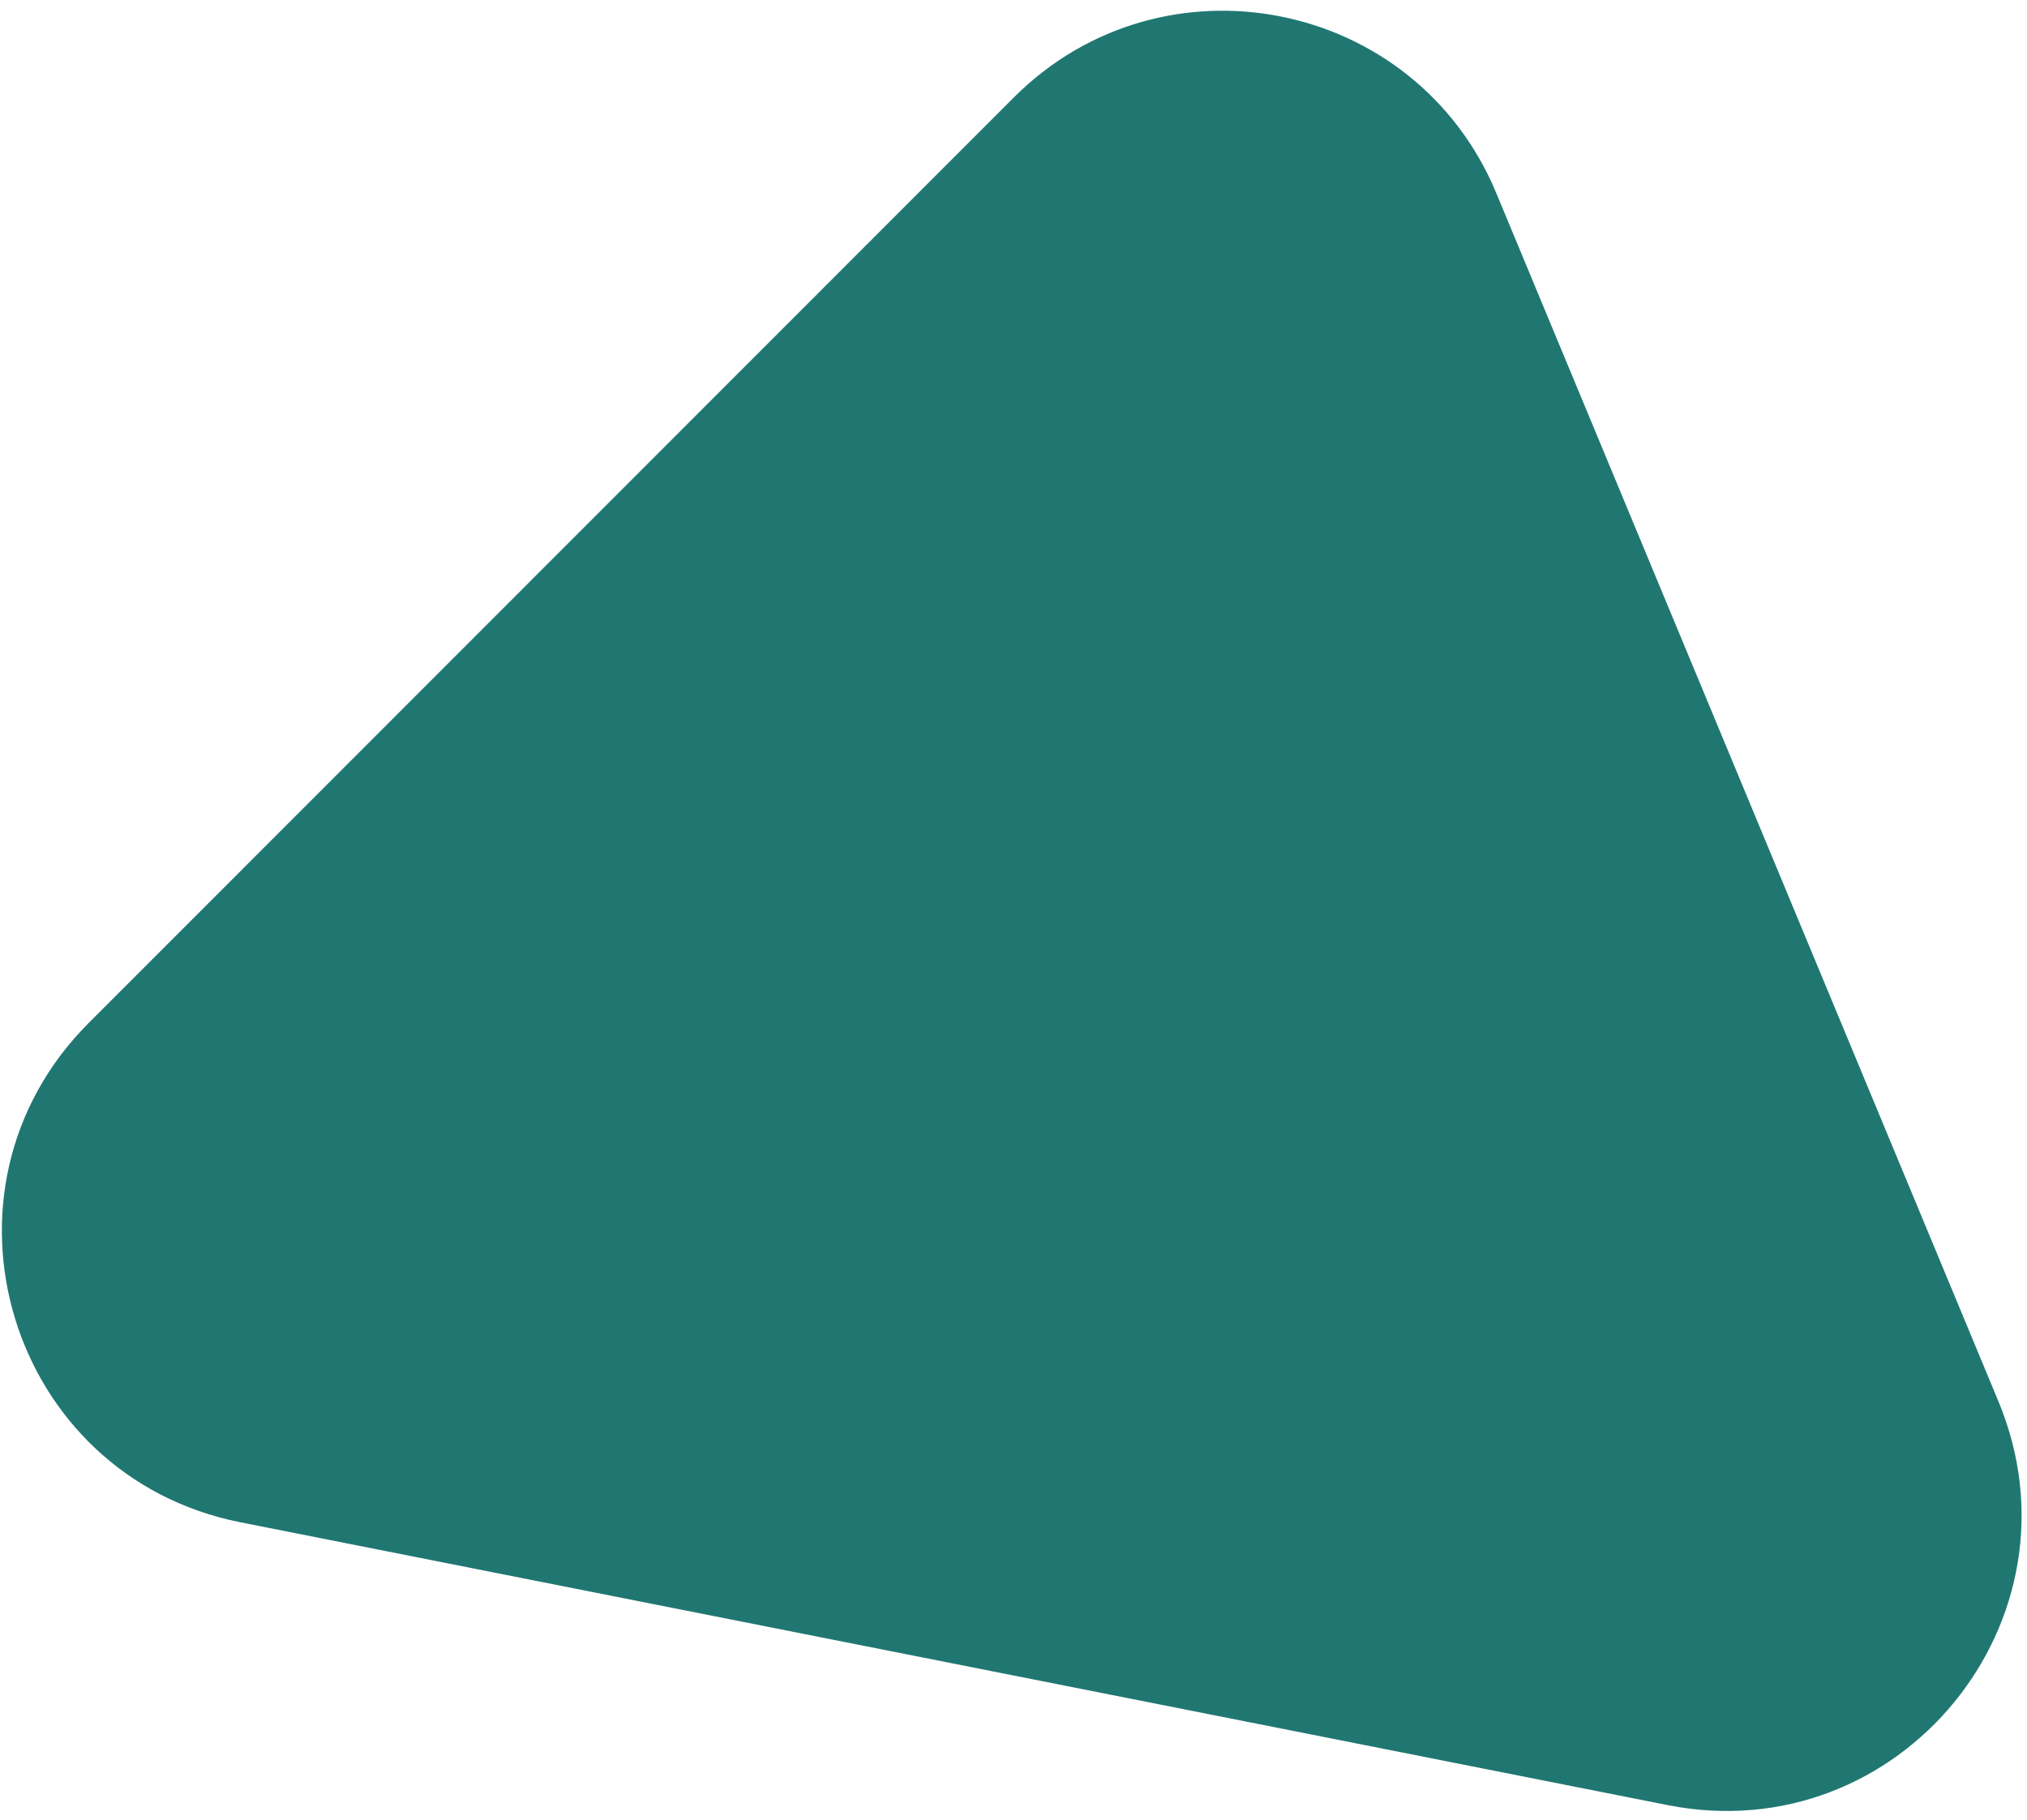 <svg width="137" height="123" viewBox="0 0 137 123" fill="none" xmlns="http://www.w3.org/2000/svg">
<path d="M68.517 6.592C78.588 -3.484 95.666 -0.1 101.132 13.056L135.069 94.727C141.203 109.49 128.394 125.127 112.711 122.019L16.255 102.903C0.573 99.795 -5.304 80.454 5.998 69.146L68.517 6.592Z" fill="#207772"/>
</svg>
